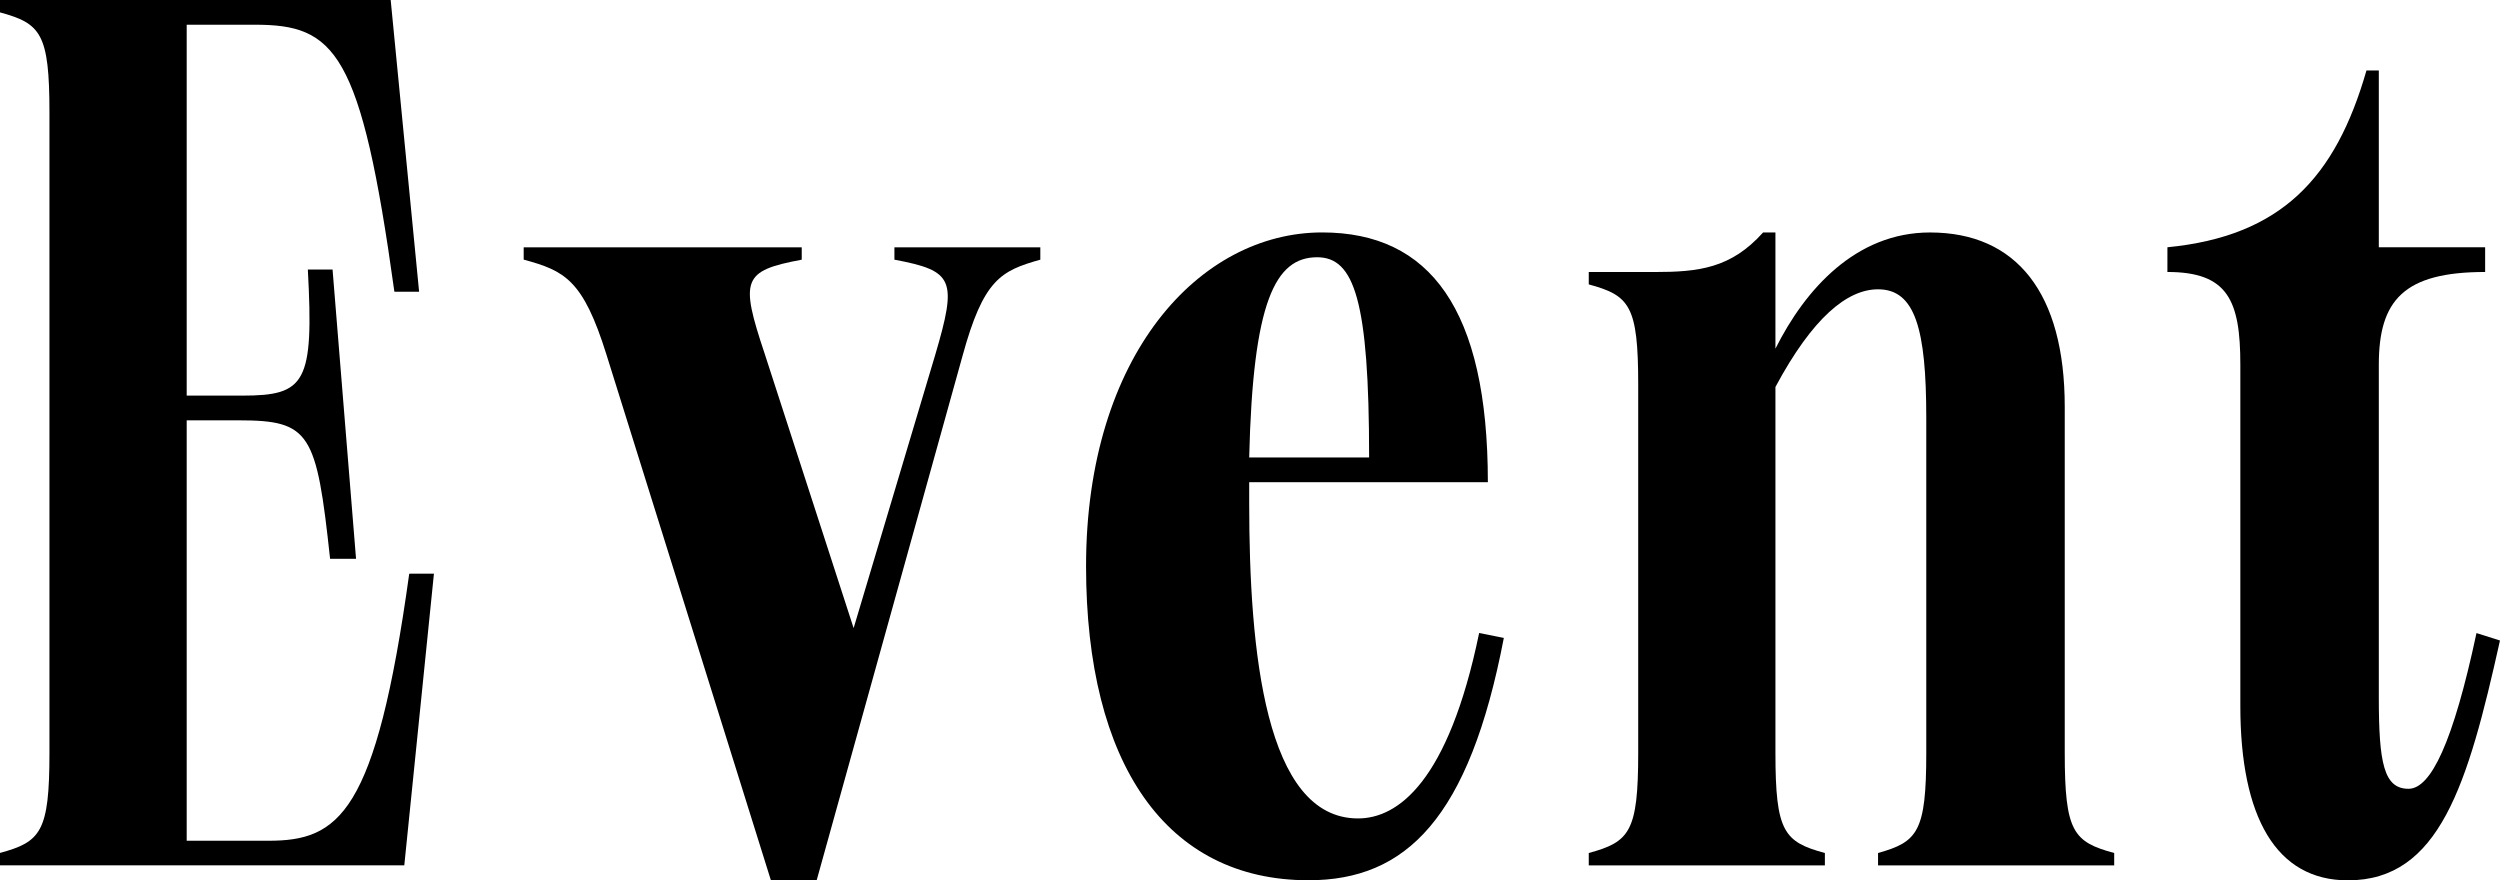 <svg xmlns="http://www.w3.org/2000/svg" xmlns:xlink="http://www.w3.org/1999/xlink" width="112.388" height="39.572" viewBox="0 0 112.388 39.572">
  <defs>
    <clipPath id="clip-path">
      <rect id="長方形_51" data-name="長方形 51" width="112.388" height="39.572" fill="none"/>
    </clipPath>
  </defs>
  <g id="グループ_128" data-name="グループ 128" transform="translate(0 0)">
    <g id="グループ_73" data-name="グループ 73" transform="translate(0 0)" clip-path="url(#clip-path)">
      <path id="パス_366" data-name="パス 366" d="M19.508,25.788,18.175,38.9H0v-.556c1.834-.5,2.223-.945,2.223-4.5V5.057c0-3.557-.389-4-2.223-4.5V0H17.563l1.278,13.116H17.73c-1.5-10.838-2.668-12.005-6.28-12.005H8.393V17.785h2.5c2.835,0,3.223-.556,2.946-5.669H14.95l1.056,13.005H14.839c-.611-5.669-.889-6.225-4.113-6.225H8.393v18.9h3.668c3.168,0,4.835-1.168,6.336-12.005Z" transform="translate(0 0)"/>
      <path id="パス_367" data-name="パス 367" d="M48.959,45.353H46.9L39.511,21.733c-1.056-3.391-1.89-3.779-3.724-4.28V16.9h12.5v.556c-2.667.5-2.779.889-1.667,4.224l4,12.339,3.668-12.283c1-3.391.834-3.779-1.834-4.28V16.9h6.559v.556c-1.779.5-2.557.889-3.5,4.335Z" transform="translate(-12.245 -5.782)"/>
      <path id="パス_368" data-name="パス 368" d="M93,34.113c-1.556,8.114-4.391,10.894-8.781,10.894-6.391,0-10-5.224-10-14.117,0-9.5,5.113-15.006,10.615-15.006,4.836,0,7.448,3.446,7.448,11.227H81.553v.945c0,6.67.722,14.172,4.891,14.172,1.778,0,4.057-1.612,5.446-8.336ZM81.553,26h5.391c0-7.059-.667-9-2.335-9-1.89,0-2.89,2-3.056,9" transform="translate(-25.395 -5.435)"/>
      <path id="パス_369" data-name="パス 369" d="M129.972,39.282c0,3.557.389,4,2.223,4.5v.556H121.579v-.556c1.778-.5,2.168-.945,2.168-4.5V24.221c0-4-.5-5.78-2.168-5.78-1.389,0-2.945,1.278-4.613,4.39V39.282c0,3.557.389,4,2.223,4.5v.556H108.574v-.556c1.834-.5,2.223-.945,2.223-4.5V22.72c0-3.557-.389-4-2.223-4.5v-.556h2.946c2,0,3.446-.166,4.891-1.778h.555v5.224c1.335-2.667,3.613-5.224,6.948-5.224,3.89,0,6.058,2.723,6.058,7.836Z" transform="translate(-37.151 -5.435)"/>
      <path id="パス_370" data-name="パス 370" d="M148.119,12.764c5.113-.5,7.558-3.112,8.948-7.948h.555v7.948h4.78v1.111c-3.668,0-4.78,1.279-4.78,4.169V32.995c0,2.945.222,4.113,1.335,4.113,1,0,2-2.056,3.056-7l1.056.334c-1.446,6.5-2.723,10.782-6.837,10.782-3.223,0-4.835-2.835-4.835-7.837V18.044c0-2.89-.556-4.169-3.279-4.169Z" transform="translate(-50.682 -1.648)"/>
    </g>
  </g>
</svg>
